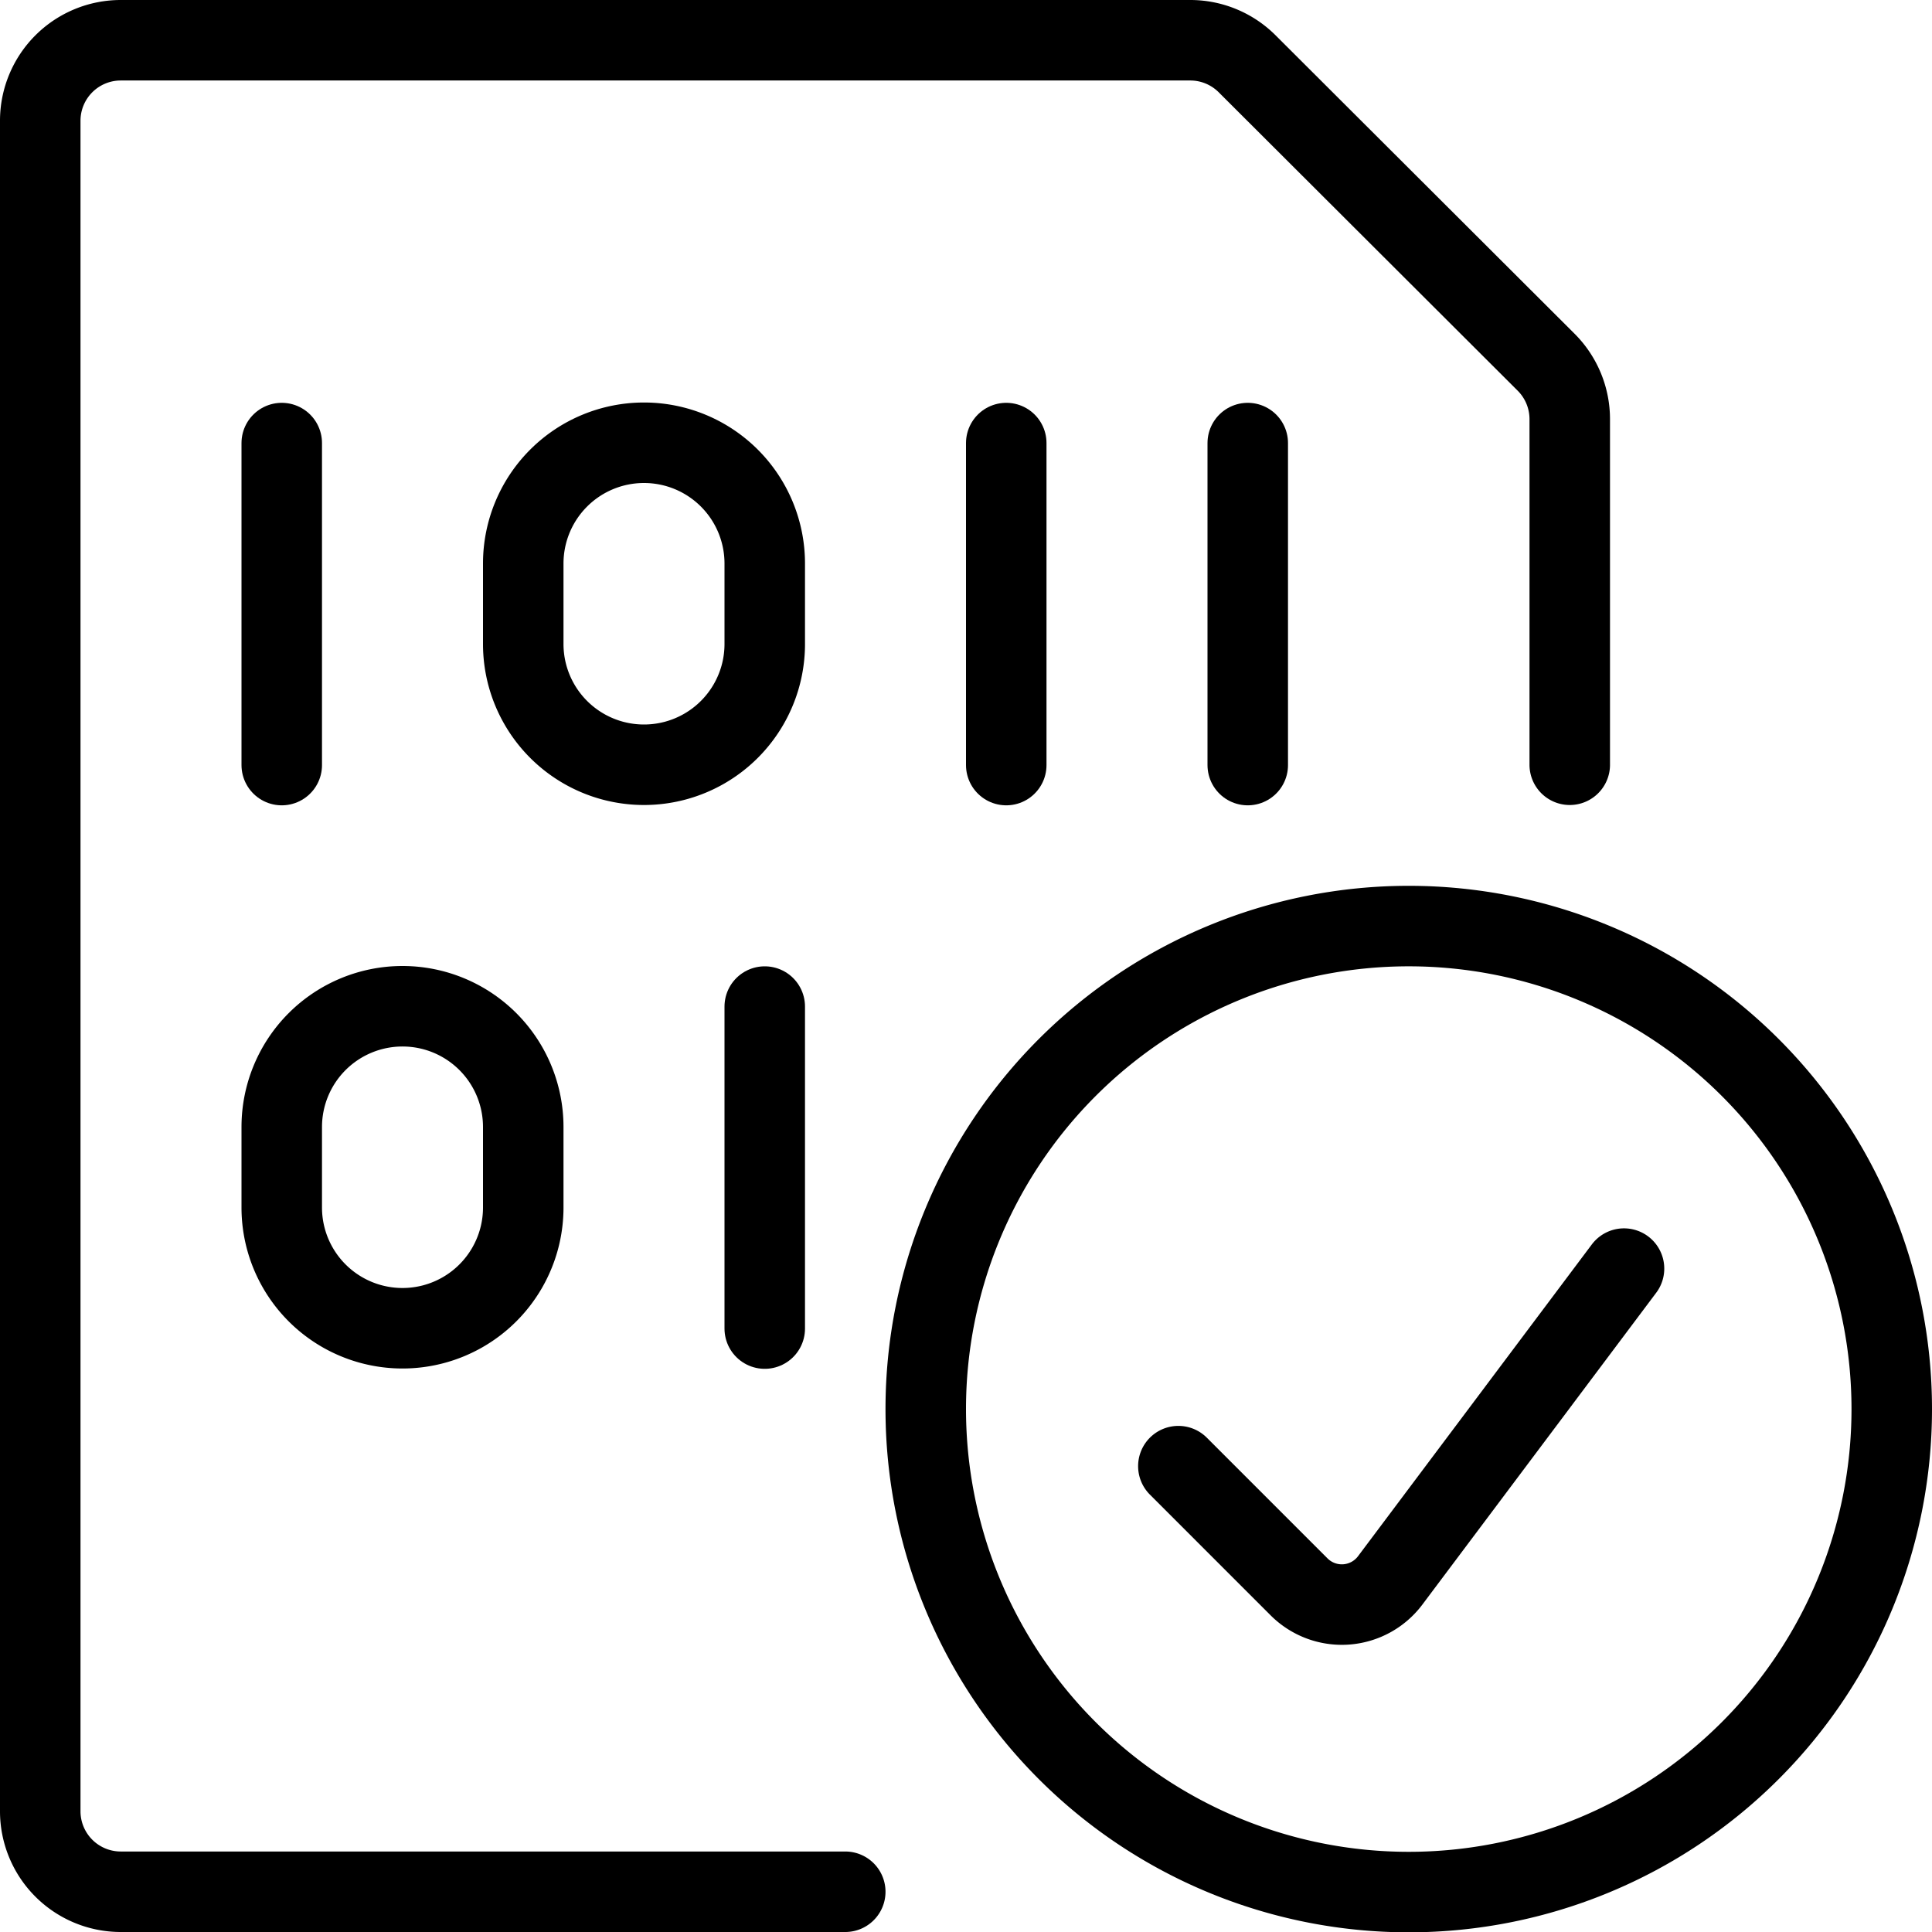 <svg viewBox="0 0 24 24" xmlns="http://www.w3.org/2000/svg"><g transform="matrix(1,0,0,1,0,0)"><path d="M11.500 17.504 A6.000 6.000 0 1 0 23.500 17.504 A6.000 6.000 0 1 0 11.500 17.504 Z" fill="none" stroke="#000000" stroke-linecap="round" stroke-linejoin="round"></path><path d="M20.174,15.759l-2.905,3.874a.751.751,0,0,1-1.131.08l-1.5-1.5" fill="none" stroke="#000000" stroke-linecap="round" stroke-linejoin="round"></path><path d="M10.5,23.5h-9a1,1,0,0,1-1-1V1.5a1,1,0,0,1,1-1H14.793A1,1,0,0,1,15.5.8L19.207,4.5a1,1,0,0,1,.293.707V9.5" fill="none" stroke="#000000" stroke-linecap="round" stroke-linejoin="round"></path><path d="M3.5 5.504L3.5 9.504" fill="none" stroke="#000000" stroke-linecap="round" stroke-linejoin="round"></path><path d="M12.5 5.504L12.5 9.504" fill="none" stroke="#000000" stroke-linecap="round" stroke-linejoin="round"></path><path d="M9.5 12.504L9.5 16.504" fill="none" stroke="#000000" stroke-linecap="round" stroke-linejoin="round"></path><path d="M15.5 5.504L15.5 9.504" fill="none" stroke="#000000" stroke-linecap="round" stroke-linejoin="round"></path><path d="M8,5.5A1.5,1.5,0,0,1,9.5,7V8a1.5,1.5,0,0,1-3,0V7A1.5,1.5,0,0,1,8,5.5Z" fill="none" stroke="#000000" stroke-linecap="round" stroke-linejoin="round"></path><path d="M5,12.5A1.5,1.5,0,0,1,6.5,14v1a1.5,1.5,0,0,1-3,0V14A1.5,1.5,0,0,1,5,12.5Z" fill="none" stroke="#000000" stroke-linecap="round" stroke-linejoin="round"></path></g></svg>